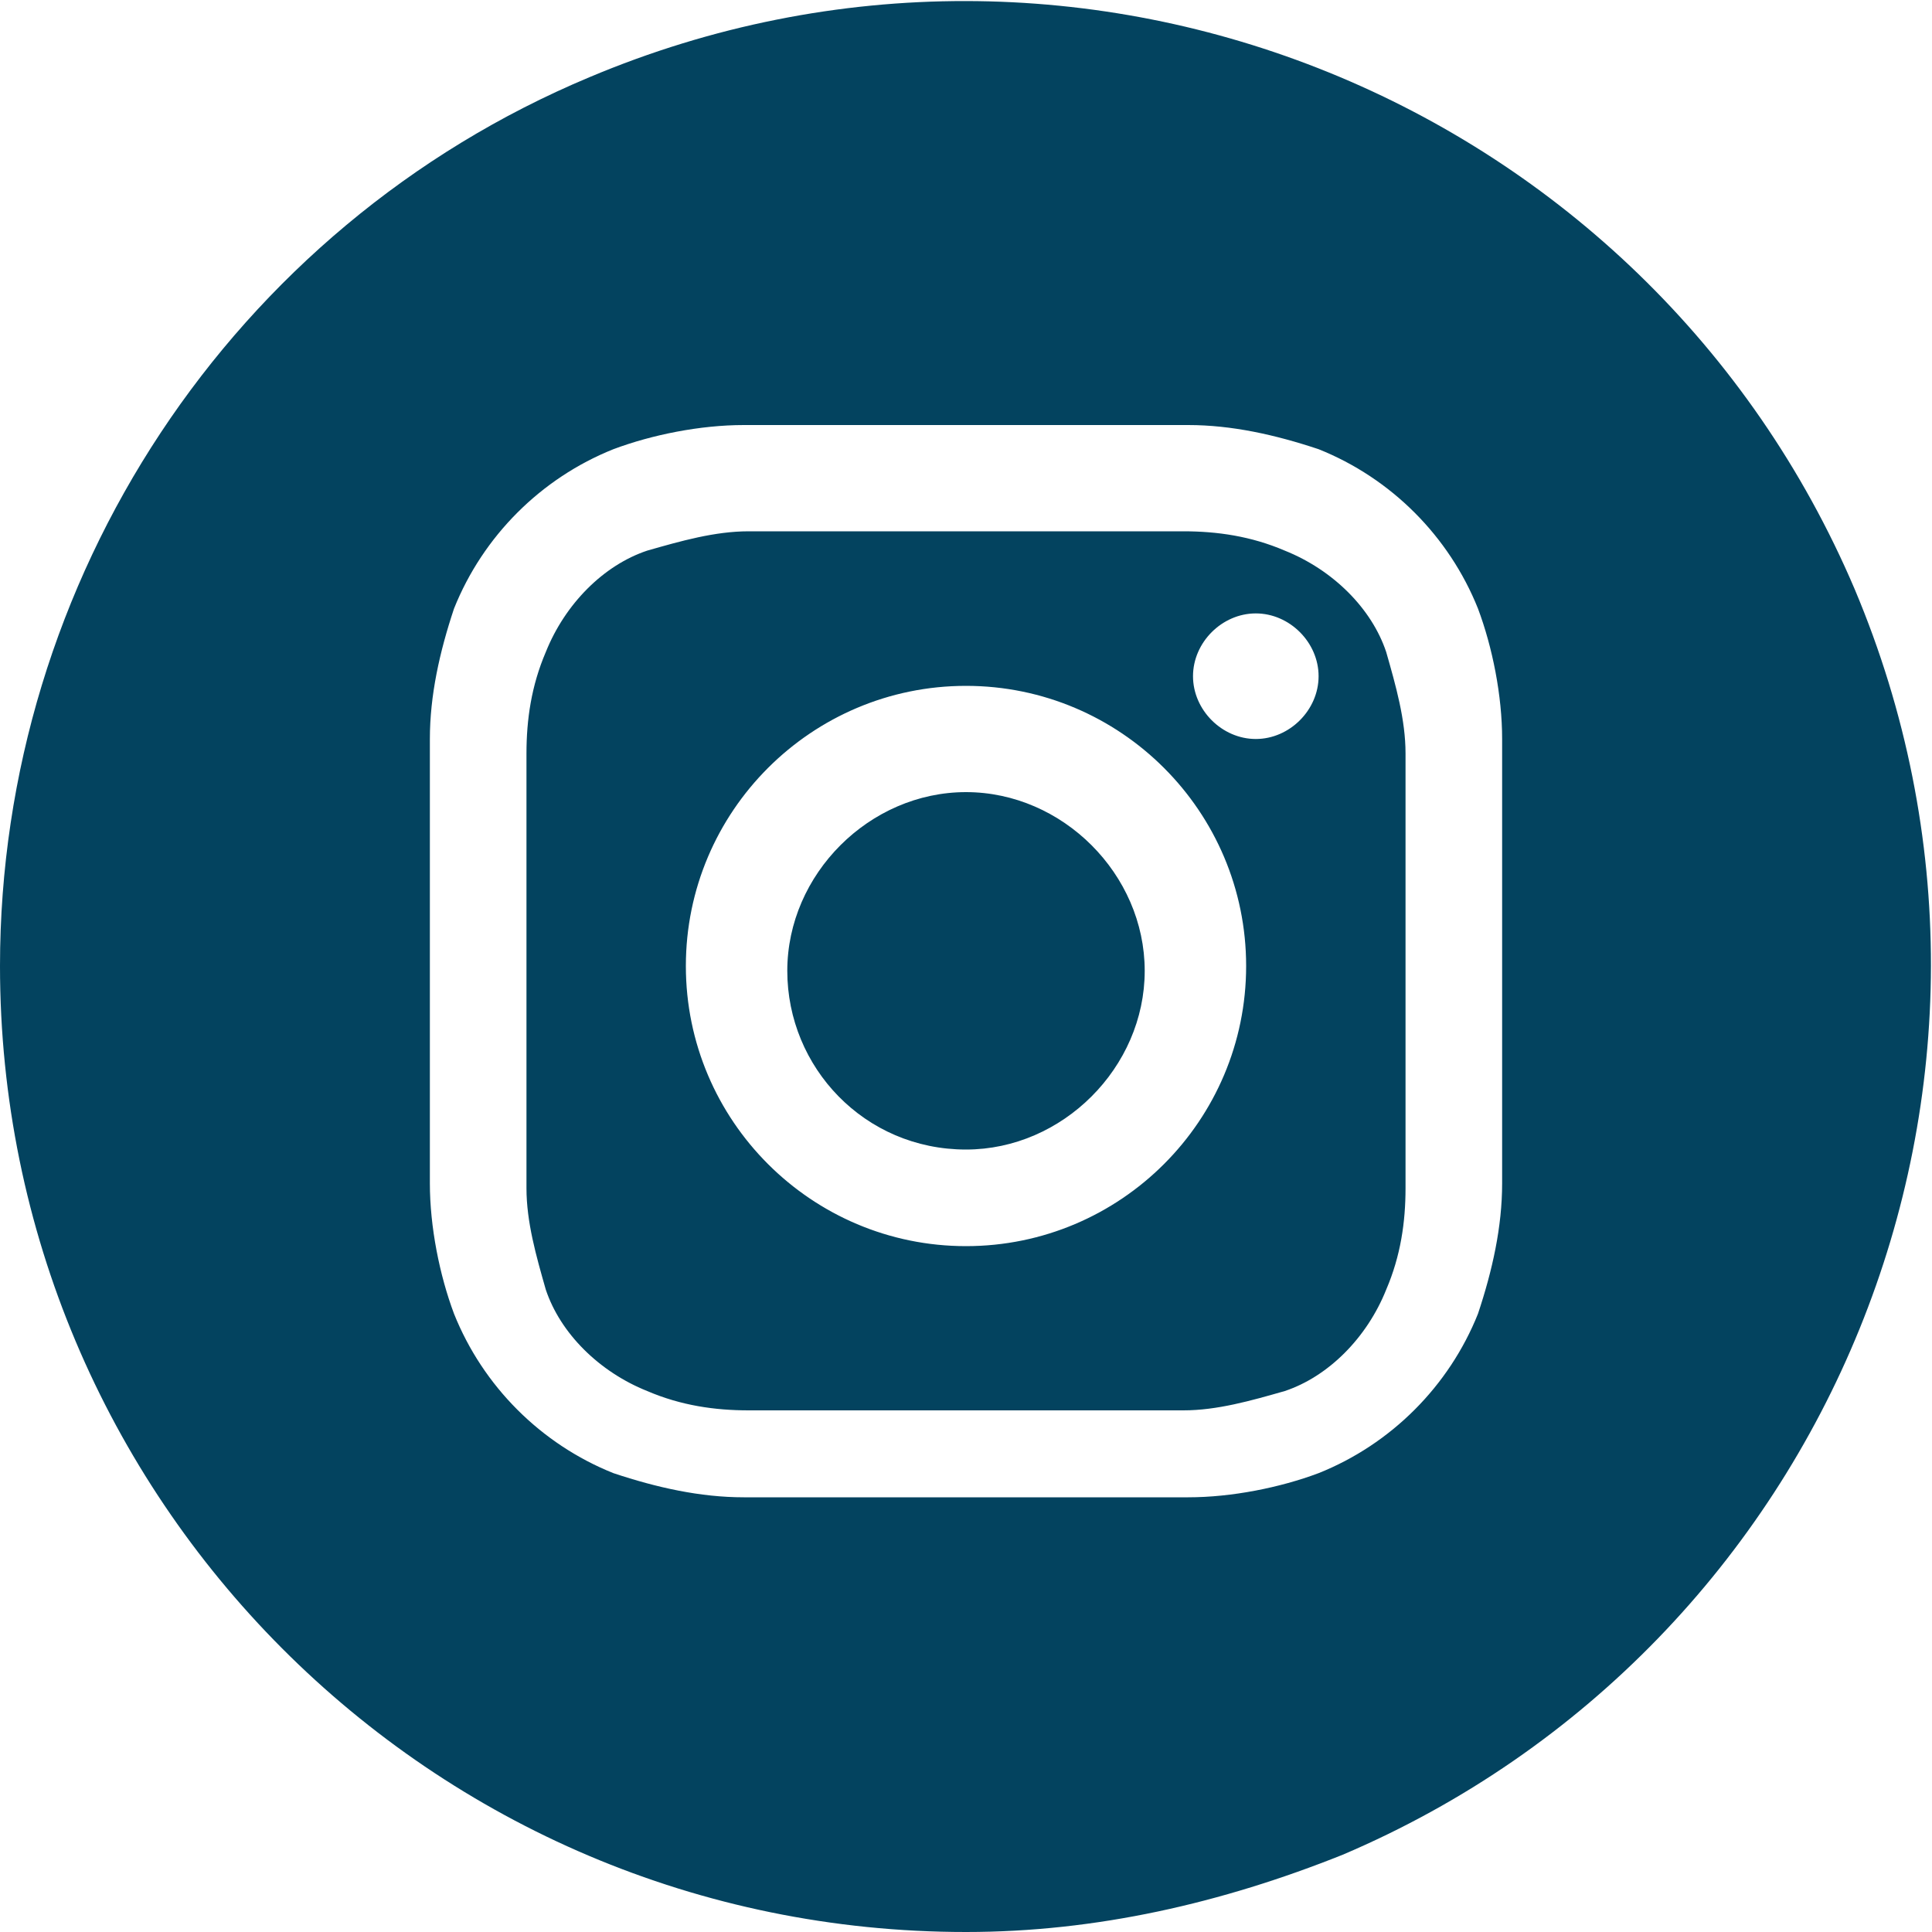 <?xml version="1.0" encoding="UTF-8"?> <svg xmlns="http://www.w3.org/2000/svg" id="b" version="1.1" viewBox="0 0 40 40"><defs><style> .st0 { fill: #03435f; } </style></defs><g id="c"><g id="d"><path id="f" class="st0" d="M414.6,41.6c-11.1,0-20-9-20-20.2,0-8.1,4.8-15.4,12.2-18.6,10.2-4.3,21.9.5,26.2,10.8,4.3,10.2-.5,22-10.6,26.4-2.5,1.1-5.1,1.6-7.8,1.6h0ZM414.6,13.1c0,0-7.3,0-9.1.5-1,.3-1.8,1.1-2.1,2.1-.5,1.8-.5,5.7-.5,5.7s0,3.9.5,5.7c.3,1,1.1,1.8,2.1,2.1,1.8.5,9.1.5,9.1.5s7.3,0,9.1-.5c1-.3,1.8-1.1,2.1-2.1.5-1.8.5-5.7.5-5.7s0-3.9-.5-5.7c-.3-1-1.1-1.8-2.1-2.1-1.8-.5-9.1-.5-9.1-.5h0ZM412.2,24.9v-7l6.1,3.5-6.1,3.5h0Z"></path></g></g><g id="c1" data-name="c"><path id="e" class="st0" d="M267.2,41.6c-11.1,0-20.1-9.1-20.1-20.2,0-8.1,4.8-15.4,12.2-18.6,10.2-4.3,22,.6,26.2,10.9,4.2,10.2-.5,21.9-10.6,26.3-2.5,1.1-5.1,1.6-7.8,1.6h0ZM259.1,11.8c-.8,0-1.4.6-1.4,1.4v16.4c0,.8.6,1.4,1.4,1.4h16.2c.8,0,1.4-.6,1.4-1.4V13.2c0-.8-.6-1.4-1.4-1.4h-16.3ZM267.9,28.1h-2.8v-9.1h2.7v1.3h0c.5-.9,1.5-1.5,2.6-1.5h.1c1.3,0,2.2.4,2.8,1.3.5,1,.7,2,.6,3.1v5h-2.8v-4.4c0-1,0-2.4-1.5-2.4s-1.7,1.2-1.7,2.3v4.5h0ZM263.3,28.1h-2.8v-9.1h2.8v9.1h0ZM261.9,17.7h0c-.9,0-1.6-.7-1.6-1.6s.7-1.6,1.6-1.6,1.6.7,1.6,1.6h0c0,.9-.7,1.6-1.6,1.6h0Z"></path></g><g id="c2" data-name="c"><path id="e1" data-name="e" class="st0" d="M-158.9,40c-11.1,0-20.1-9-20.1-20,0-8,4.8-15.3,12.2-18.4,10.2-4.2,22,.6,26.2,10.8,4.2,10.1-.5,21.7-10.6,26.1-2.5,1-5.1,1.6-7.8,1.6h0ZM-167,10.5c-.8,0-1.4.6-1.4,1.4v16.2c0,.8.6,1.4,1.4,1.4h16.2c.8,0,1.4-.6,1.4-1.4V11.9c0-.8-.6-1.4-1.4-1.4h-16.3ZM-158.2,26.7h-2.8v-9.1h2.7v1.2h0c.5-.9,1.5-1.5,2.6-1.5h.1c1.3,0,2.2.4,2.8,1.2.5.9.7,2,.6,3.1v5h-2.8v-4.4c0-1,0-2.4-1.5-2.4s-1.7,1.2-1.7,2.3v4.5h0ZM-162.7,26.7h-2.8v-9.1h2.8v9.1h0ZM-164.2,16.4h0c-.9,0-1.6-.7-1.6-1.6s.7-1.6,1.6-1.6,1.6.7,1.6,1.6h0c0,.9-.7,1.6-1.6,1.6h0Z"></path></g><g id="c3" data-name="c"><path class="st0" d="M340.9,41.5c-11,0-20-9-20-20.2,0-8.1,4.8-15.4,12.2-18.5,10.2-4.3,21.9.5,26.2,10.7,4.3,10.2-.5,22.1-10.6,26.4-2.5,1.1-5.1,1.6-7.8,1.6h0ZM340.9,10.1c-3,0-3.4,0-4.6,0-.9,0-1.9.2-2.7.5-1.5.6-2.7,1.8-3.3,3.3-.3.9-.5,1.8-.5,2.8,0,1.2,0,1.6,0,4.6v.2c0,3,0,3.4,0,4.6,0,.9.2,1.9.5,2.8.6,1.5,1.8,2.7,3.3,3.3.9.3,1.8.5,2.7.5,1.2,0,1.6,0,4.6,0s3.4,0,4.6,0c.9,0,1.9-.2,2.7-.5,1.5-.6,2.7-1.8,3.3-3.3.3-.9.5-1.8.5-2.8,0-1.2,0-1.6,0-4.7s0-3.5,0-4.7c0-.9-.2-1.9-.5-2.8-.6-1.5-1.8-2.7-3.3-3.3-.9-.3-1.8-.5-2.7-.5-1.2,0-1.6,0-4.6,0ZM340.9,30.7c-3,0-3.4,0-4.5,0-.7,0-1.4-.1-2.1-.4-1-.4-1.8-1.2-2.1-2.2-.2-.7-.4-1.4-.4-2.1,0-1.2,0-1.5,0-4.6s0-3.4,0-4.6c0-.7.1-1.4.4-2.1.4-1,1.2-1.8,2.1-2.2.7-.3,1.4-.4,2.1-.4,1.2,0,1.5,0,4.5,0s3.4,0,4.5,0c.7,0,1.4.1,2.1.4,1,.4,1.8,1.2,2.1,2.2.2.7.4,1.4.4,2.1,0,1.2,0,1.5,0,4.6s0,3.4,0,4.6c0,.7-.1,1.4-.4,2.1-.4,1-1.2,1.8-2.1,2.2-.7.3-1.4.4-2.1.4-1.2,0-1.5,0-4.5,0h0ZM340.9,15.6c-3.2,0-5.8,2.6-5.8,5.8s2.6,5.8,5.8,5.8,5.8-2.6,5.8-5.8-2.6-5.8-5.8-5.8h0ZM346.9,14c-.7,0-1.3.6-1.3,1.4s.6,1.4,1.3,1.4,1.3-.6,1.3-1.4h0c0-.7-.6-1.4-1.3-1.4h0ZM340.9,25.2c-2.1,0-3.7-1.7-3.7-3.8s1.7-3.8,3.7-3.8,3.7,1.7,3.7,3.8-1.7,3.8-3.7,3.8Z"></path></g><g id="c4" data-name="c"><path class="st0" d="M20,40C8.9,40,0,31,0,20,0,12,4.8,4.7,12.2,1.6c10.2-4.3,21.9.5,26.2,10.6,4.3,10.2-.5,21.9-10.6,26.2-2.5,1-5.1,1.6-7.8,1.6h0ZM20,8.8c-3,0-3.4,0-4.6,0-.9,0-1.9.2-2.7.5-1.5.6-2.7,1.8-3.3,3.3-.3.9-.5,1.8-.5,2.7,0,1.2,0,1.6,0,4.5v.2c0,2.9,0,3.3,0,4.5,0,.9.2,1.9.5,2.7.6,1.5,1.8,2.7,3.3,3.3.9.3,1.8.5,2.7.5,1.2,0,1.6,0,4.6,0s3.4,0,4.6,0c.9,0,1.9-.2,2.7-.5,1.5-.6,2.7-1.8,3.3-3.3.3-.9.5-1.8.5-2.7,0-1.2,0-1.6,0-4.6s0-3.4,0-4.6c0-.9-.2-1.9-.5-2.7-.6-1.5-1.8-2.7-3.3-3.3-.9-.3-1.8-.5-2.7-.5-1.2,0-1.6,0-4.6,0ZM20,29.2c-3,0-3.4,0-4.5,0-.7,0-1.4-.1-2.1-.4-1-.4-1.8-1.2-2.1-2.1-.2-.7-.4-1.4-.4-2.1,0-1.2,0-1.5,0-4.5s0-3.4,0-4.5c0-.7.1-1.4.4-2.1.4-1,1.2-1.8,2.1-2.1.7-.2,1.4-.4,2.1-.4,1.2,0,1.5,0,4.5,0s3.4,0,4.5,0c.7,0,1.4.1,2.1.4,1,.4,1.8,1.2,2.1,2.1.2.7.4,1.4.4,2.1,0,1.2,0,1.5,0,4.5s0,3.4,0,4.5c0,.7-.1,1.4-.4,2.1-.4,1-1.2,1.8-2.1,2.1-.7.2-1.4.4-2.1.4-1.2,0-1.5,0-4.5,0h0ZM20,14.2c-3.2,0-5.8,2.6-5.8,5.8s2.6,5.8,5.8,5.8,5.8-2.6,5.8-5.8-2.6-5.8-5.8-5.8h0ZM26,12.7c-.7,0-1.3.6-1.3,1.3s.6,1.3,1.3,1.3,1.3-.6,1.3-1.3h0c0-.7-.6-1.3-1.3-1.3h0ZM20,23.8c-2.1,0-3.7-1.7-3.7-3.7s1.7-3.7,3.7-3.7,3.7,1.7,3.7,3.7-1.7,3.7-3.7,3.7Z"></path></g><g id="c5" data-name="c"><g id="d1" data-name="d"><g id="e2" data-name="e"><path id="g" class="st0" d="M190.4,41.4h0c-10.9-1.7-18.3-12.1-16.6-23,1.7-11,12-18.5,22.9-16.7,10.9,1.7,18.4,12.1,16.6,23-1.4,8.6-8.1,15.4-16.6,16.8v-14.1h4.7l.9-5.8h-5.5v-4c0-1.6,1.1-2.9,2.7-2.9h.3c0,0,.1,0,.2,0h2.6v-5h0c-1.5-.2-3-.4-4.5-.4-2,0-4,.6-5.5,2-.7.7-1.2,1.5-1.5,2.5-.4,1.1-.5,2.2-.5,3.4v4.4h-5.1v5.8h5.1v14.1h0Z"></path></g></g></g><path class="st0" d="M506.8,13.7c-4.2-10.3-16-15.2-26.2-10.9-7.4,3.2-12.2,10.5-12.2,18.6,0,11.2,9,20.2,20.1,20.2h0c2.7,0,5.3-.5,7.8-1.6,10.1-4.4,14.8-16.1,10.6-26.3ZM499.5,19.7s-1.4,0-2.5-.3c-1.5-.4-2.4-1-2.4-1,0,0-.6-.4-.7-.5v8.3c0,.5-.1,1.6-.5,2.6-.3.8-.8,1.6-1.3,2.2,0,0-.9,1.1-2.5,1.9-1.4.7-2.7.7-3,.7,0,0-2.2,0-4.1-1.2h0s0,0,0,0c-.7-.5-1.2-1-1.7-1.7-.6-.8-1-1.7-1.1-2h0c-.2-.5-.5-1.6-.4-2.7,0-1.9.7-3.1.9-3.4.4-.8,1-1.5,1.7-2.1,1.6-1.3,3.7-2,5.7-1.7v4.1c-.3-.1-.7-.2-1-.2-1.9,0-3.4,1.5-3.4,3.4s1.5,3.4,3.4,3.4c.6,0,1.2-.2,1.7-.4,1-.6,1.6-1.6,1.7-2.7h0s0,0,0,0c0,0,0,0,0,0,0-.2,0-.4,0-.6v-15.6h4s0,.4,0,1h0c.1.7.4,1.7,1.3,2.8.4.4.7.7,1.2,1,.1,0,.3.2.5.3,1,.5,2,.7,2.5.6v4Z"></path></svg> 